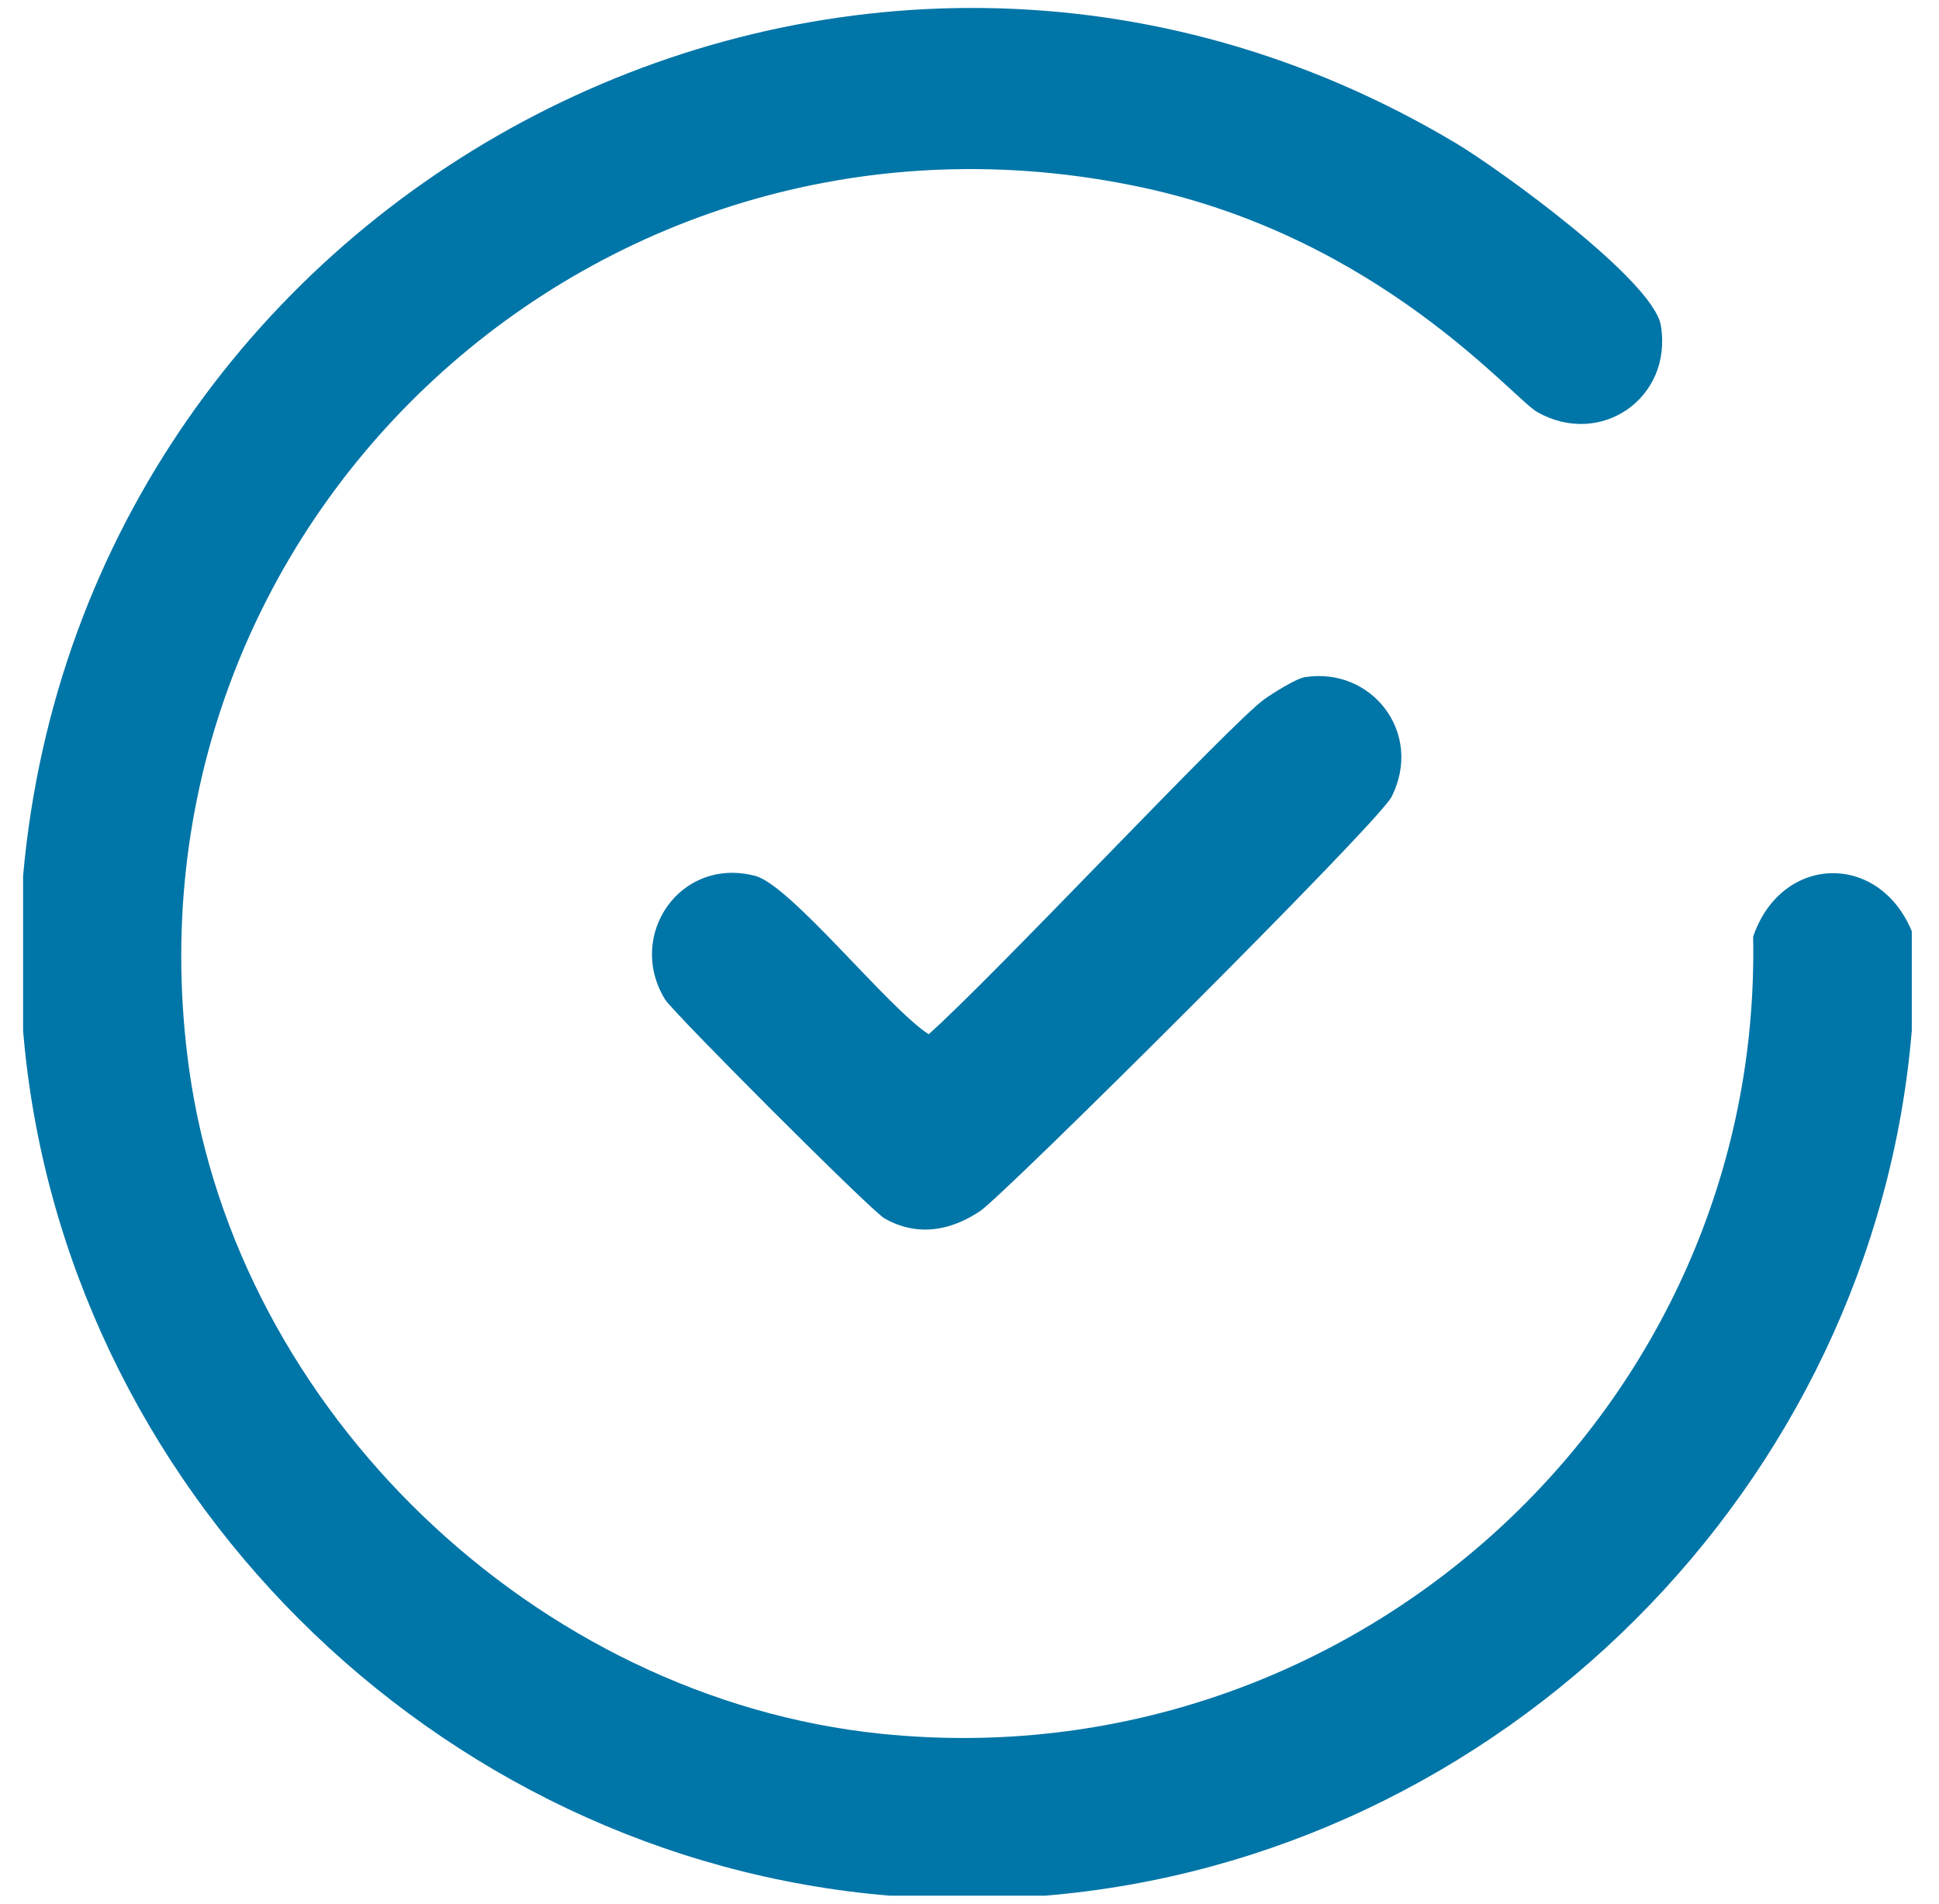 <svg width="55" height="54" viewBox="0 0 55 54" fill="none" xmlns="http://www.w3.org/2000/svg">
<g clip-path="url(#clip0_4904_11562)">
<path d="M54.228 26.415C54.228 27.354 54.228 28.295 54.228 29.234C53.158 42.145 42.577 52.707 29.639 53.774C28.175 53.774 26.707 53.774 25.244 53.774C12.308 52.707 1.726 42.147 0.655 29.234C0.655 27.773 0.655 26.308 0.655 24.848C2.401 5.238 24.143 -6.192 41.305 4.067C42.535 4.803 46.902 7.956 47.111 9.236C47.45 11.298 45.397 12.703 43.607 11.69C42.899 11.29 39.153 6.768 32.411 5.32C17.043 2.019 3.202 14.785 5.365 30.331C6.718 40.056 15.219 48.172 24.983 49.18C38.343 50.56 49.993 39.96 49.728 26.572C50.522 24.239 53.29 24.153 54.228 26.416V26.415Z" fill="#0075A7"/>
<path d="M37.015 19.208C38.909 18.912 40.385 20.791 39.473 22.602C39.1 23.341 28.493 33.887 27.807 34.35C26.961 34.921 26.011 35.087 25.086 34.56C24.704 34.342 19.089 28.721 18.861 28.346C17.756 26.531 19.297 24.286 21.424 24.847C22.429 25.112 25.194 28.6 26.342 29.338C28.209 27.679 34.915 20.511 35.864 19.834C36.112 19.657 36.769 19.245 37.015 19.208Z" fill="#0075A7"/>
</g>
<defs>
<clipPath id="clip0_4904_11562">
<rect width="53.573" height="53.551" fill="white" transform="translate(0.655 0.225)"/>
</clipPath>
</defs>
</svg>
